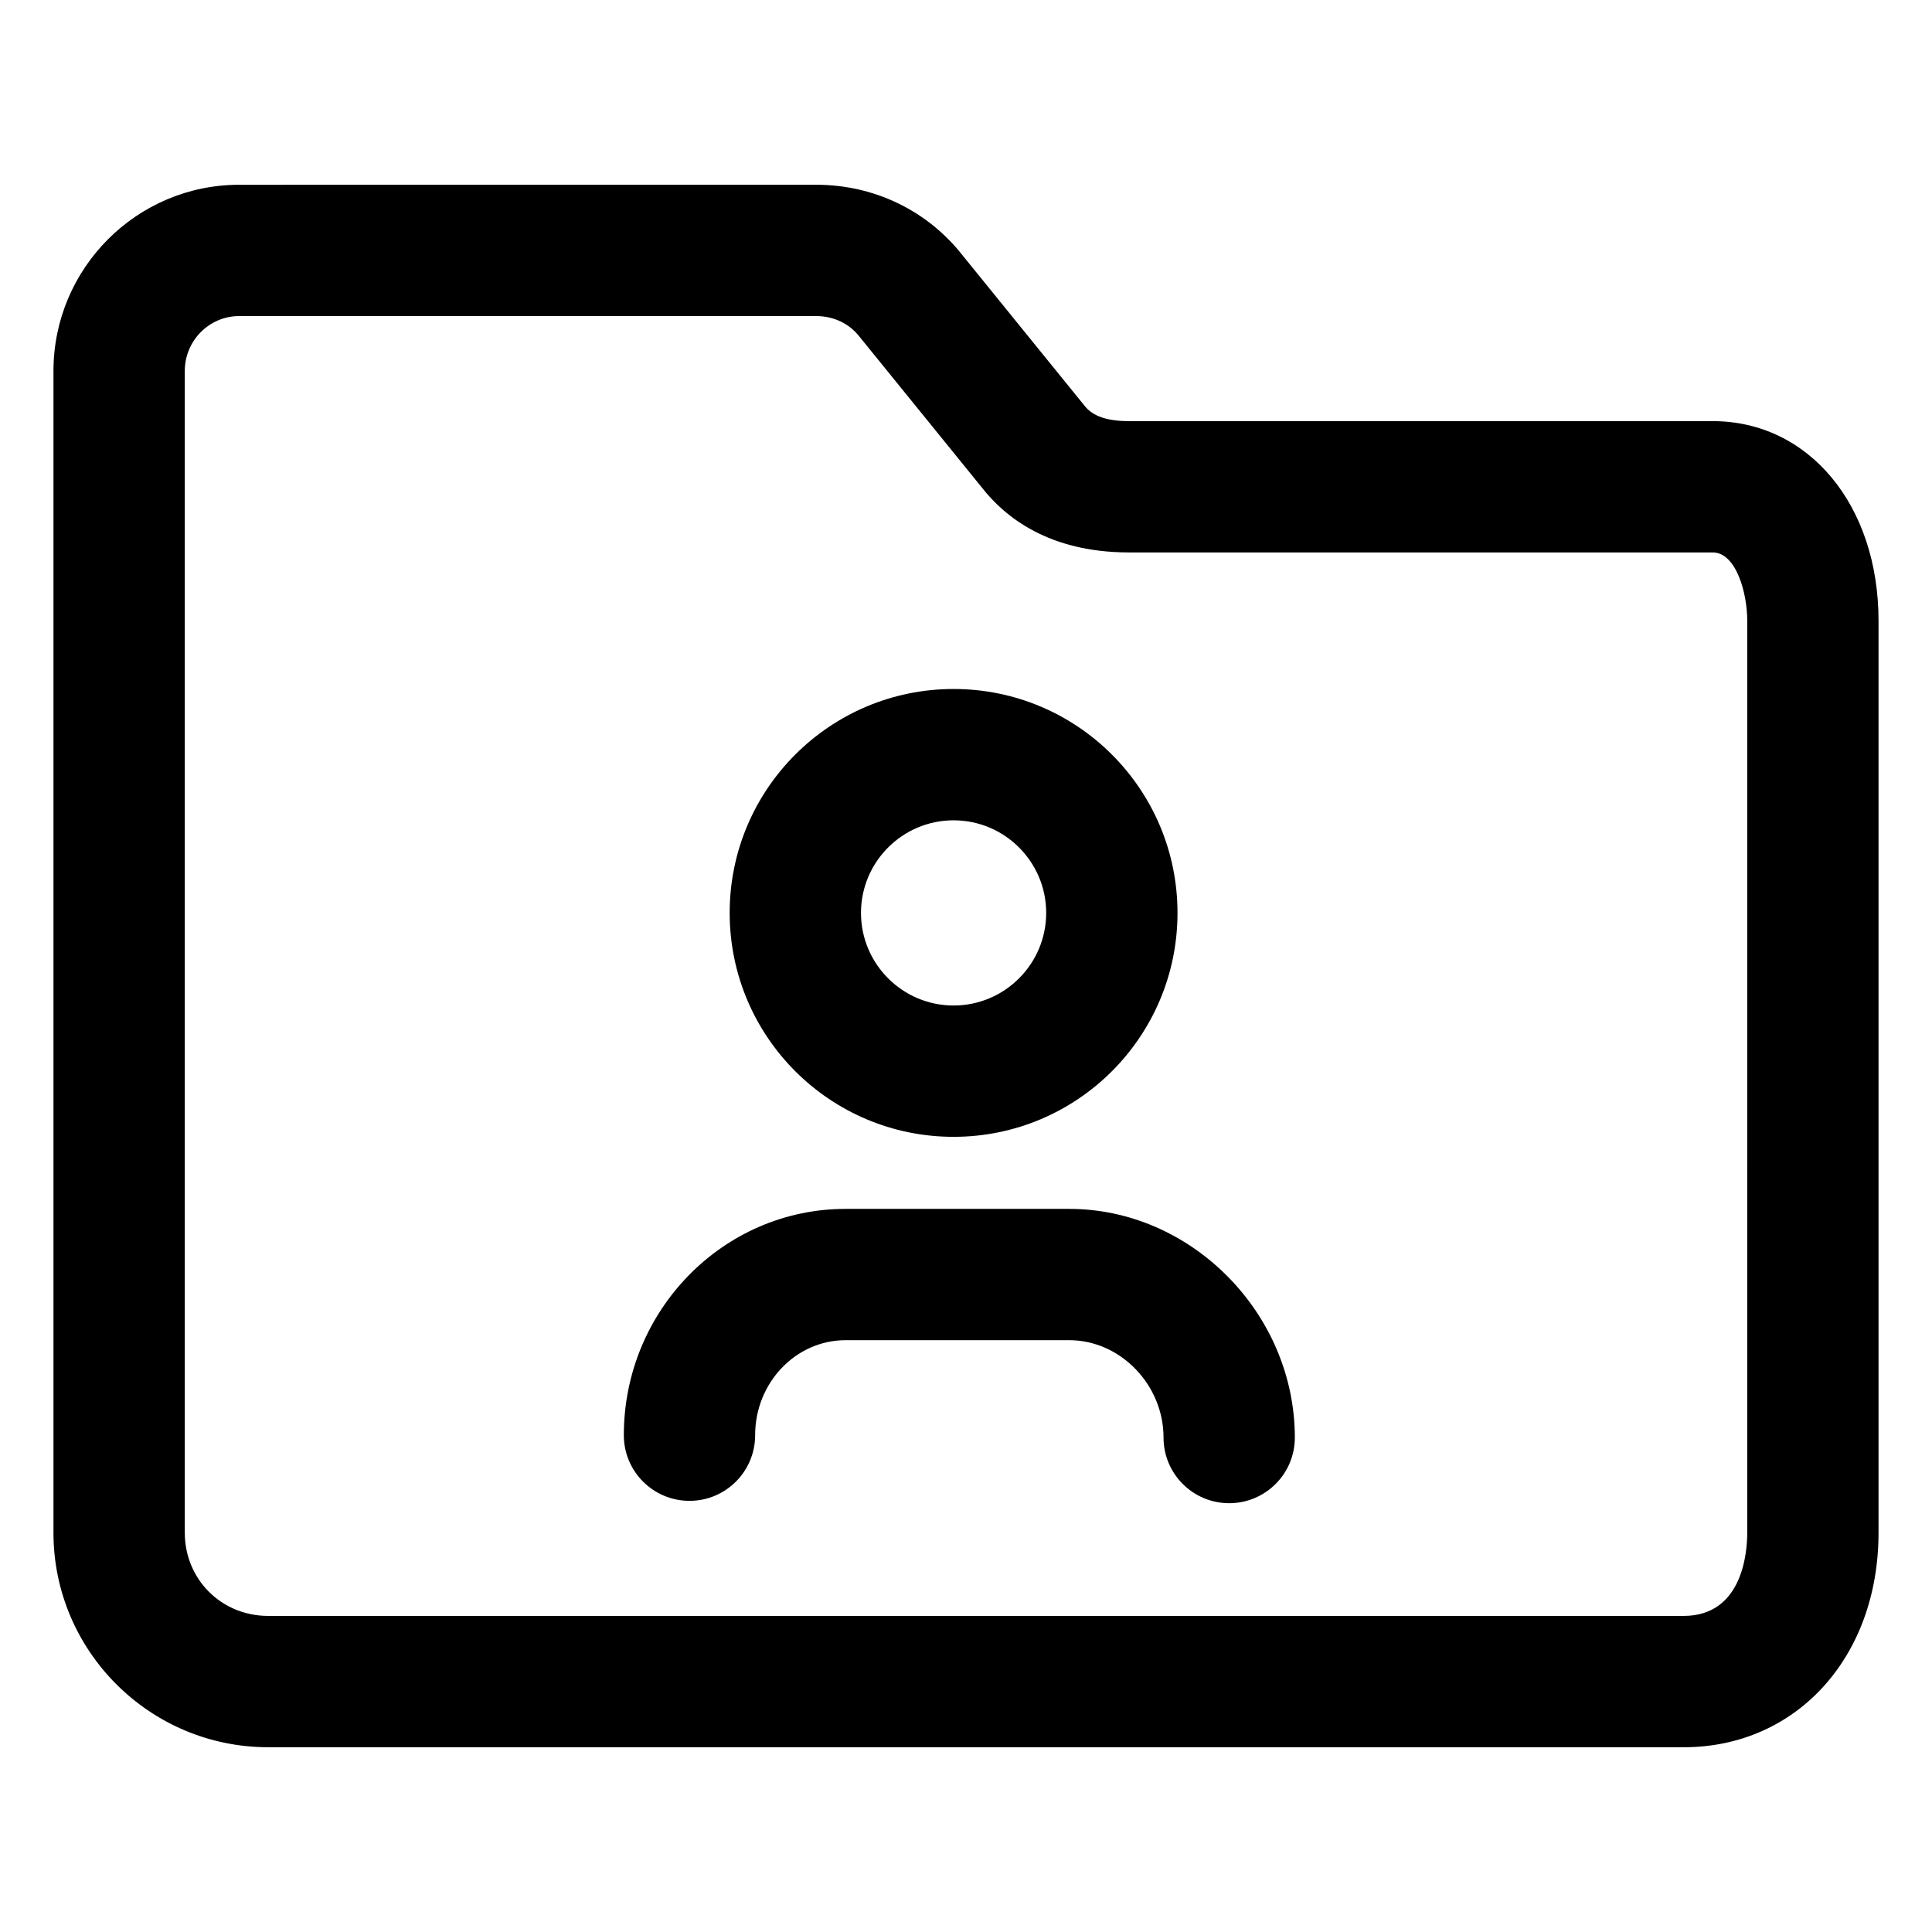 <?xml version="1.0" encoding="UTF-8"?>
<!-- Uploaded to: ICON Repo, www.svgrepo.com, Generator: ICON Repo Mixer Tools -->
<svg fill="#000000" width="800px" height="800px" version="1.1" viewBox="144 144 512 512" xmlns="http://www.w3.org/2000/svg">
 <g>
  <path d="m590.17 607.04c29.934 0 51.66-23.91 51.66-56.852v-241.69c0-30.652-18.496-52.898-43.973-52.898h-154.7c-5.68 0-9.547-1.27-11.719-4.051l-32.324-39.848c-9.332-11.91-23.461-18.738-38.809-18.738l-152.93 0.004c-27.137 0-49.207 22.141-49.207 49.352v307.87c0 31.344 25.527 56.844 56.898 56.844h375.1zm-397.2-56.852v-307.87c0-8.027 6.465-14.555 14.414-14.555h152.93c4.59 0 8.762 1.984 11.453 5.453l32.445 39.992c6.109 7.844 17.824 17.191 38.949 17.191h154.7c6.262 0 9.18 10.801 9.18 18.105l-0.004 241.68c0 5.176-1.215 22.051-16.867 22.051h-375.09c-12.398 0-22.105-9.684-22.105-22.051z"/>
  <path d="m396.71 445.27c32.773 0 59.34-26.566 59.34-59.34 0-32.773-26.566-59.34-59.34-59.34-32.77 0-59.34 26.566-59.34 59.34 0.008 32.773 26.574 59.34 59.34 59.34zm0-83.879c13.531 0 24.539 11.008 24.539 24.539s-11.008 24.539-24.539 24.539-24.539-11.008-24.539-24.539 11.008-24.539 24.539-24.539z"/>
  <path d="m326.72 541.74c9.609 0 17.398-7.789 17.398-17.398 0-13.887 10.75-25.18 23.973-25.18h59.273c13.543 0 24.984 11.82 24.984 25.805 0 9.609 7.789 17.398 17.398 17.398s17.398-7.789 17.398-17.398c0-32.848-27.371-60.598-59.777-60.598h-59.281c-32.406 0-58.766 26.902-58.766 59.973 0.004 9.613 7.793 17.398 17.398 17.398z"/>
 </g>
</svg>